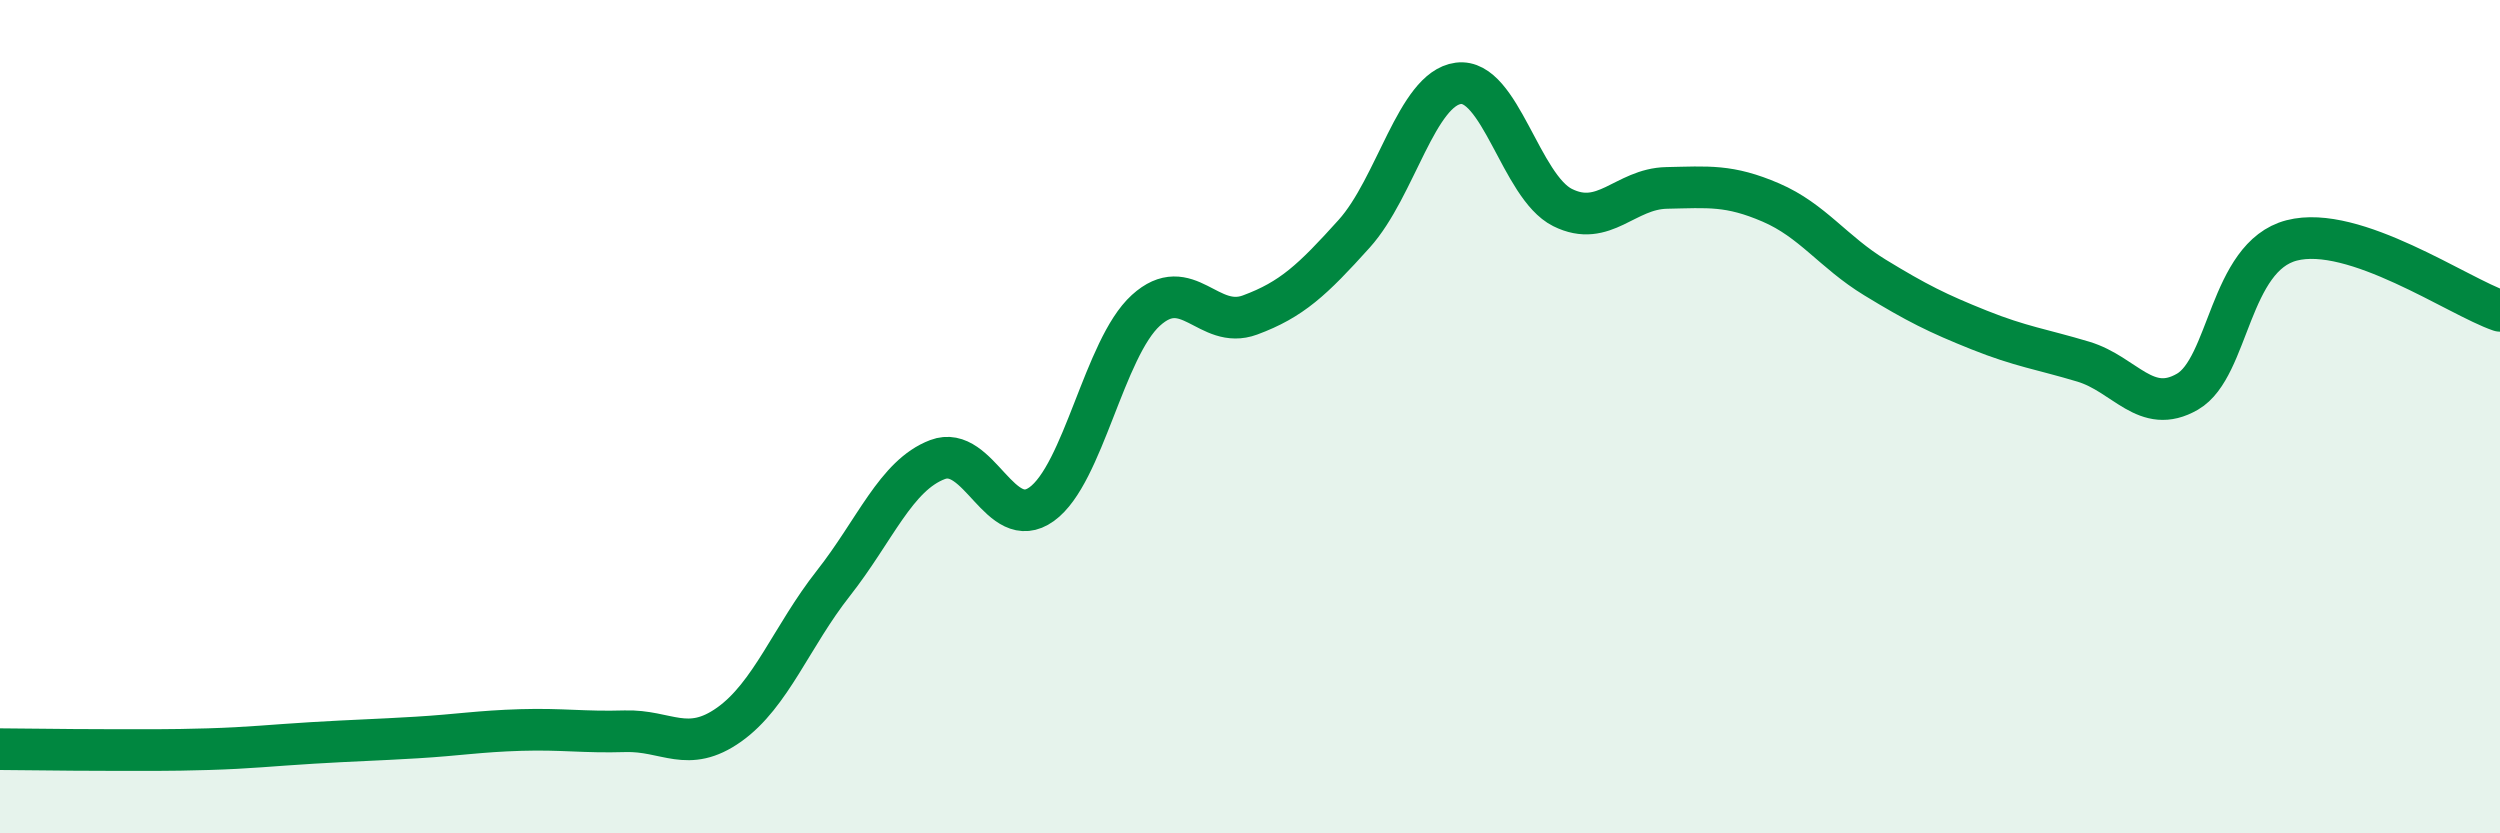 
    <svg width="60" height="20" viewBox="0 0 60 20" xmlns="http://www.w3.org/2000/svg">
      <path
        d="M 0,17.98 C 0.5,17.98 1.5,18 2.5,18 C 3.5,18 4,18.01 5,17.98 C 6,17.95 6.5,17.89 7.5,17.83 C 8.5,17.77 9,17.76 10,17.7 C 11,17.64 11.5,17.55 12.5,17.52 C 13.5,17.49 14,17.58 15,17.55 C 16,17.52 16.5,18.1 17.5,17.39 C 18.5,16.68 19,15.27 20,14 C 21,12.73 21.5,11.41 22.5,11.03 C 23.5,10.65 24,12.82 25,12.1 C 26,11.38 26.5,8.36 27.5,7.45 C 28.5,6.54 29,7.93 30,7.56 C 31,7.19 31.5,6.72 32.5,5.61 C 33.5,4.5 34,2.13 35,2 C 36,1.87 36.5,4.48 37.5,4.98 C 38.5,5.48 39,4.53 40,4.51 C 41,4.49 41.5,4.43 42.5,4.86 C 43.5,5.29 44,6.05 45,6.66 C 46,7.27 46.5,7.52 47.5,7.92 C 48.5,8.32 49,8.38 50,8.68 C 51,8.98 51.5,9.98 52.5,9.4 C 53.5,8.82 53.5,6.16 55,5.77 C 56.5,5.38 59,7.12 60,7.46L60 20L0 20Z"
        fill="#008740"
        opacity="0.1"
        stroke-linecap="round"
        stroke-linejoin="round"
      />
      <path
        d="M 0,17.98 C 0.5,17.98 1.5,18 2.5,18 C 3.5,18 4,18.01 5,17.98 C 6,17.95 6.5,17.89 7.5,17.83 C 8.5,17.77 9,17.76 10,17.7 C 11,17.64 11.5,17.55 12.5,17.52 C 13.5,17.49 14,17.58 15,17.55 C 16,17.52 16.5,18.1 17.5,17.39 C 18.5,16.68 19,15.27 20,14 C 21,12.73 21.5,11.41 22.5,11.03 C 23.5,10.65 24,12.82 25,12.1 C 26,11.38 26.5,8.36 27.5,7.45 C 28.5,6.54 29,7.93 30,7.56 C 31,7.19 31.5,6.72 32.5,5.61 C 33.5,4.5 34,2.13 35,2 C 36,1.87 36.5,4.48 37.5,4.98 C 38.5,5.48 39,4.53 40,4.51 C 41,4.49 41.5,4.43 42.5,4.86 C 43.5,5.29 44,6.05 45,6.66 C 46,7.27 46.5,7.52 47.5,7.92 C 48.5,8.32 49,8.38 50,8.68 C 51,8.98 51.5,9.98 52.5,9.4 C 53.5,8.82 53.5,6.16 55,5.77 C 56.5,5.38 59,7.12 60,7.46"
        stroke="#008740"
        stroke-width="1"
        fill="none"
        stroke-linecap="round"
        stroke-linejoin="round"
      />
    </svg>
  